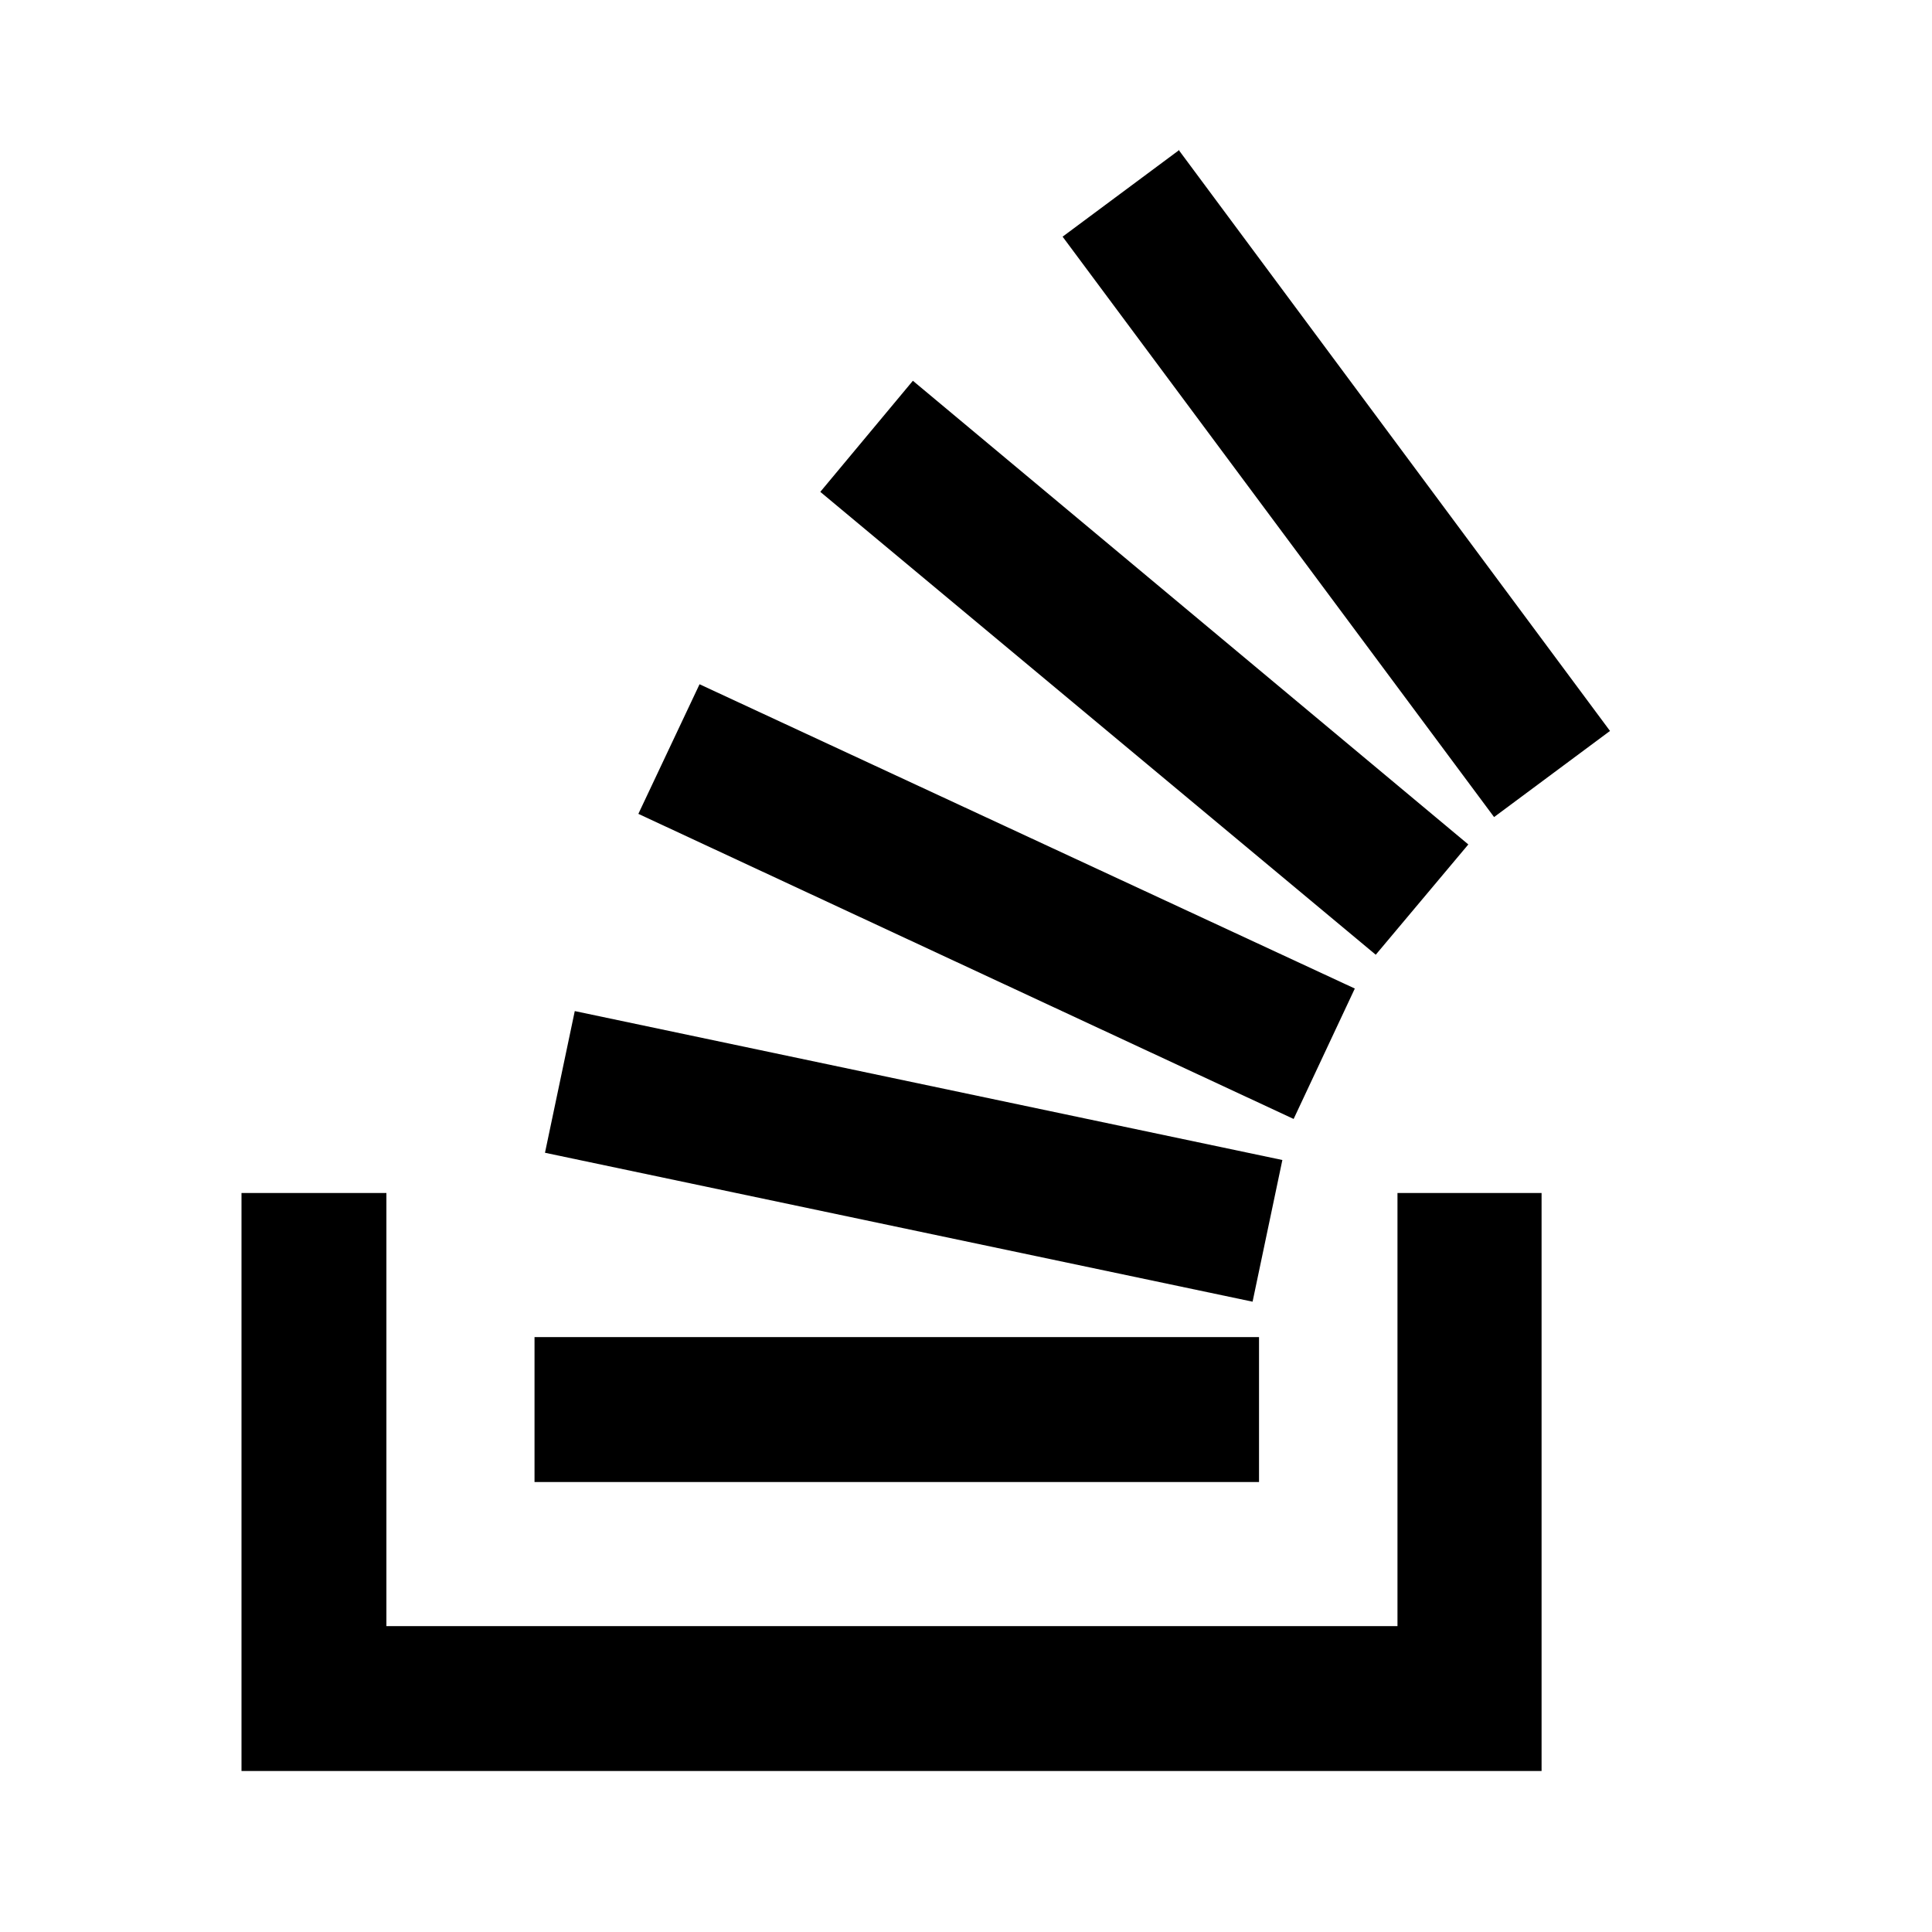 <?xml version="1.0" encoding="utf-8"?><!-- Uploaded to: SVG Repo, www.svgrepo.com, Generator: SVG Repo Mixer Tools -->
<svg width="800px" height="800px" viewBox="0 0 24 24" xmlns="http://www.w3.org/2000/svg">
  <title>stackoverflow</title>
  <rect width="24" height="24" fill="none"/>
  <path d="M17.36,20.2V14.82h1.79V22H3V14.82H4.8V20.2H17.36M6.77,14.32l.37-1.76,8.79,1.85-.37,1.76L6.77,14.32m1.16-4.21L8.69,8.5l8.14,3.78-.76,1.62L7.93,10.11m2.26-4,1.15-1.38,6.9,5.76-1.15,1.37-6.9-5.75m4.45-4.25L20,9.08l-1.44,1.07L13.2,2.94l1.44-1.07m-8,16.54v-1.8h9v1.8Z"/>
</svg>